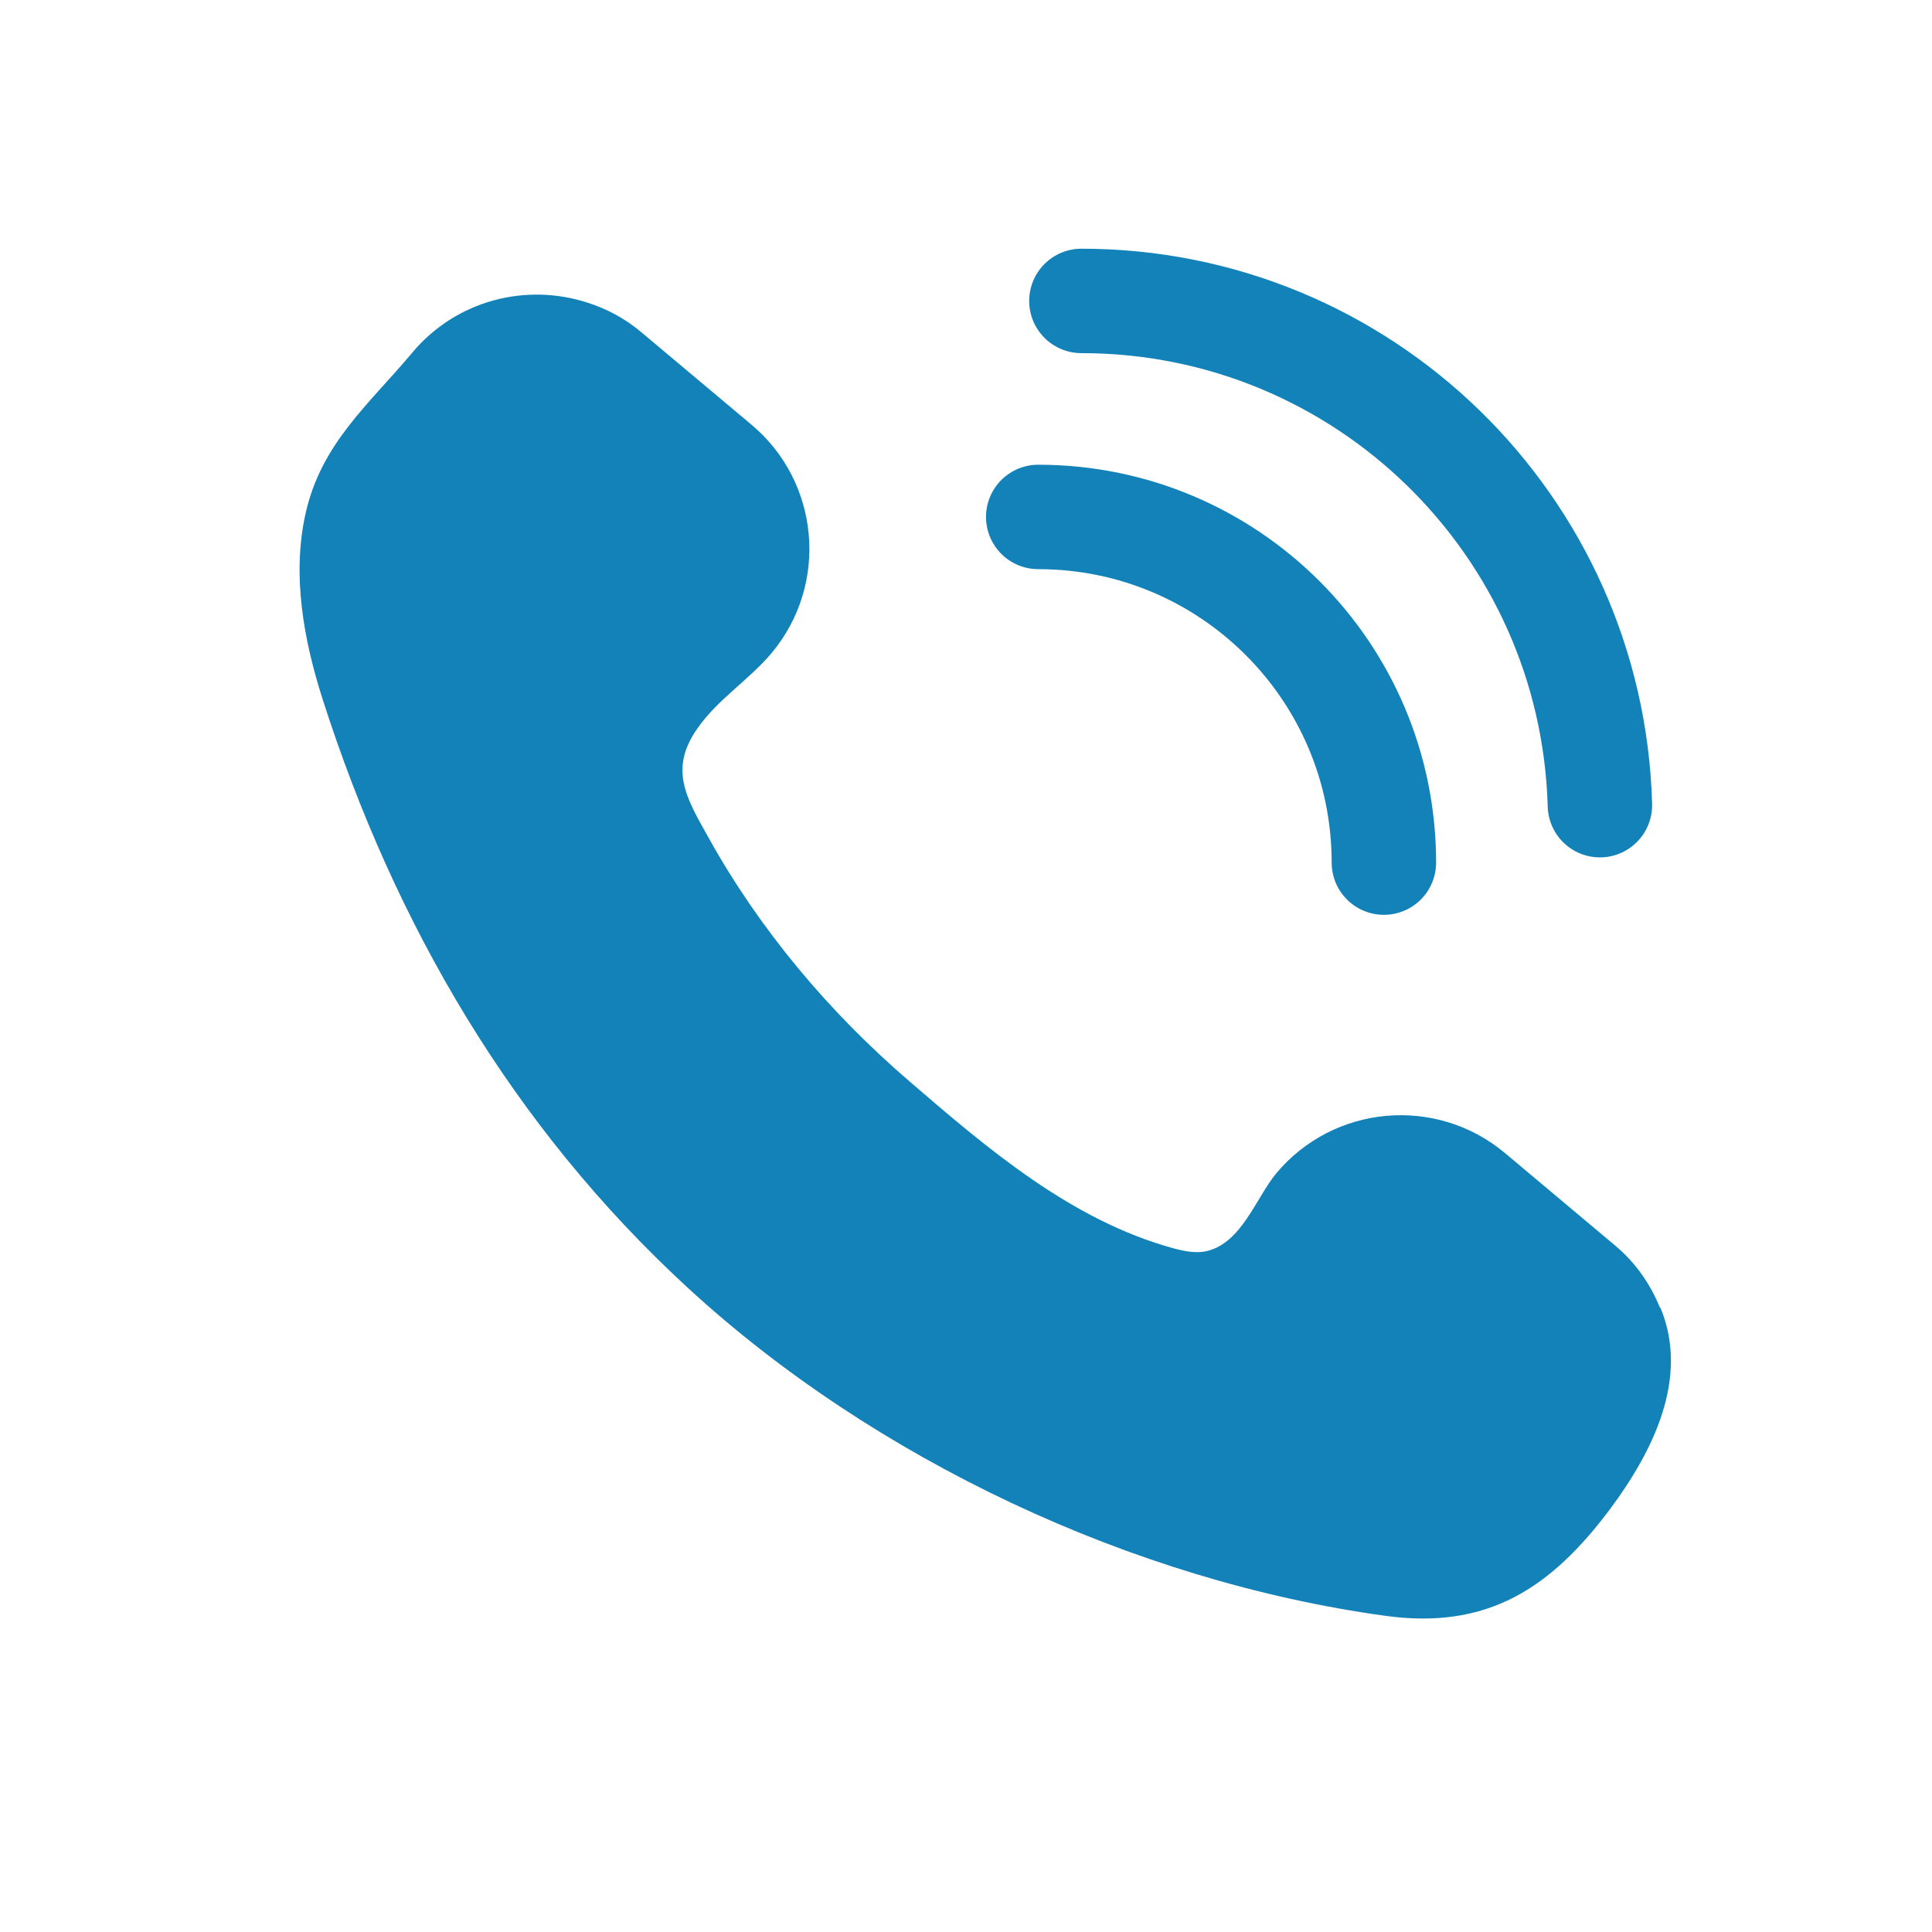 <svg width="37" height="37" viewBox="0 0 37 37" fill="none" xmlns="http://www.w3.org/2000/svg">
<path d="M31.79 25.044C31.608 24.597 31.327 24.183 30.93 23.852L28.82 22.081C27.504 20.981 25.543 21.155 24.442 22.47C24.053 22.942 23.78 23.803 23.11 23.96C22.895 24.009 22.671 23.96 22.456 23.902C20.511 23.364 18.914 21.999 17.416 20.708C15.877 19.384 14.553 17.811 13.569 16.041C13.146 15.287 12.807 14.733 13.353 13.955C13.742 13.393 14.338 13.028 14.777 12.507C15.877 11.191 15.704 9.23 14.388 8.13L12.278 6.359C11.963 6.094 11.616 5.912 11.251 5.796C10.076 5.415 8.744 5.746 7.9 6.748C7.056 7.757 6.146 8.494 5.848 9.851C5.591 11.026 5.815 12.251 6.179 13.393C7.561 17.704 9.812 21.568 13.163 24.655C16.738 27.948 21.703 30.282 26.527 30.944C28.489 31.217 29.705 30.415 30.847 28.884C31.65 27.8 32.361 26.393 31.799 25.044H31.79Z" fill="#1382B8"/>
<path d="M19.883 9.9C23.54 9.9 26.503 12.863 26.503 16.52" stroke="#1382B8" stroke-width="2" stroke-linecap="round" stroke-linejoin="round"/>
<path d="M20.71 5.763C26.105 5.763 30.491 10.058 30.64 15.42" stroke="#1382B8" stroke-width="2" stroke-linecap="round" stroke-linejoin="round"/>
</svg>
